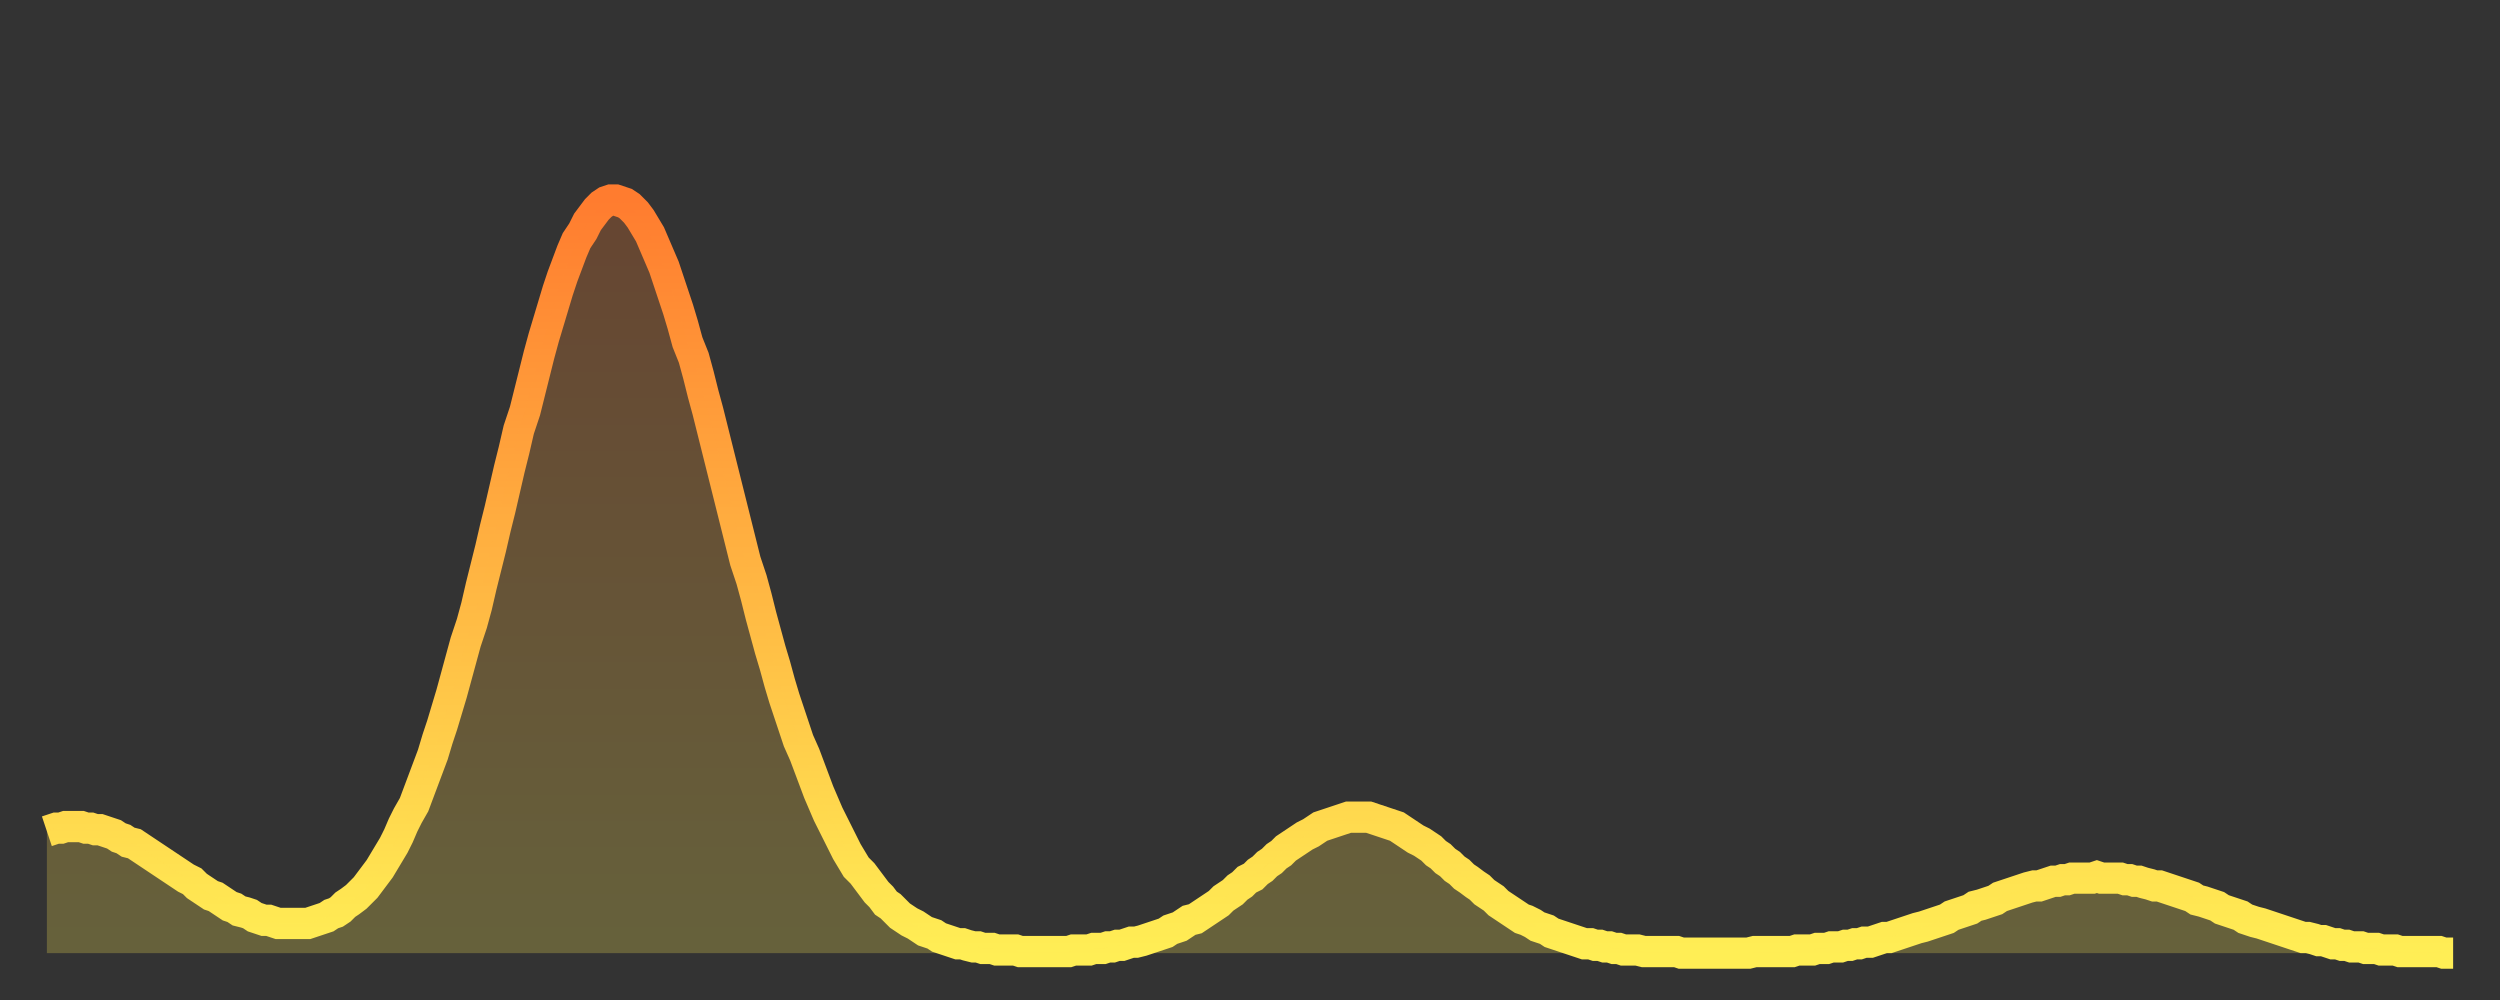 <?xml version="1.0" encoding="utf-8" ?>
<svg baseProfile="full" height="64" version="1.1" width="160" xmlns="http://www.w3.org/2000/svg" xmlns:ev="http://www.w3.org/2001/xml-events" xmlns:xlink="http://www.w3.org/1999/xlink"><rect width="100%" height="100%" fill="#333333" stroke="none"/><defs><linearGradient id="id2861752" x1="0" x2="0" y1="0" y2="1"><stop offset="0%" stop-color="#ff7c2f" /><stop offset="50%" stop-color="#ffb542" /><stop offset="100%" stop-color="#ffee55" /></linearGradient></defs><g transform="translate(3,3)"><g><path d="M 0.0 50.2 0.3 50.1 0.6 50.0 0.9 50.0 1.2 49.9 1.5 49.9 1.9 49.9 2.2 49.9 2.5 50.0 2.8 50.0 3.1 50.1 3.4 50.1 3.7 50.2 4.0 50.3 4.3 50.4 4.6 50.6 4.9 50.7 5.2 50.9 5.6 51.0 5.9 51.2 6.2 51.4 6.5 51.6 6.8 51.8 7.1 52.0 7.4 52.2 7.7 52.4 8.0 52.6 8.3 52.8 8.6 53.0 8.9 53.2 9.3 53.4 9.6 53.7 9.9 53.9 10.2 54.1 10.5 54.3 10.8 54.4 11.1 54.6 11.4 54.8 11.7 55.0 12.0 55.1 12.3 55.3 12.7 55.4 13.0 55.5 13.3 55.7 13.6 55.8 13.9 55.9 14.2 55.9 14.5 56.0 14.8 56.1 15.1 56.1 15.4 56.1 15.7 56.1 16.0 56.1 16.4 56.1 16.7 56.1 17.0 56.0 17.3 55.9 17.6 55.8 17.9 55.7 18.2 55.5 18.5 55.4 18.8 55.2 19.1 54.9 19.4 54.7 19.8 54.4 20.1 54.1 20.4 53.8 20.7 53.4 21.0 53.0 21.3 52.6 21.6 52.1 21.9 51.6 22.2 51.1 22.5 50.5 22.8 49.8 23.1 49.2 23.5 48.5 23.8 47.7 24.1 46.9 24.4 46.1 24.7 45.3 25.0 44.3 25.3 43.4 25.6 42.4 25.9 41.4 26.2 40.3 26.5 39.2 26.8 38.1 27.2 36.9 27.5 35.8 27.8 34.5 28.1 33.3 28.4 32.1 28.7 30.8 29.0 29.6 29.3 28.3 29.6 27.0 29.9 25.8 30.2 24.5 30.6 23.3 30.9 22.1 31.2 20.9 31.5 19.7 31.8 18.6 32.1 17.6 32.4 16.6 32.7 15.6 33.0 14.7 33.3 13.9 33.6 13.1 33.9 12.4 34.3 11.8 34.6 11.2 34.9 10.8 35.2 10.4 35.5 10.1 35.8 9.9 36.1 9.8 36.4 9.8 36.7 9.9 37.0 10.0 37.3 10.2 37.7 10.6 38.0 11.0 38.3 11.5 38.6 12.0 38.9 12.7 39.2 13.4 39.5 14.1 39.8 15.0 40.1 15.9 40.4 16.8 40.7 17.8 41.0 18.9 41.4 19.9 41.7 21.0 42.0 22.2 42.3 23.3 42.6 24.5 42.9 25.7 43.2 26.9 43.5 28.1 43.8 29.3 44.1 30.5 44.4 31.7 44.7 32.9 45.1 34.1 45.4 35.2 45.7 36.4 46.0 37.5 46.3 38.6 46.6 39.6 46.9 40.7 47.2 41.7 47.5 42.6 47.8 43.5 48.1 44.4 48.5 45.3 48.8 46.1 49.1 46.9 49.4 47.7 49.7 48.4 50.0 49.1 50.3 49.7 50.6 50.3 50.9 50.9 51.2 51.5 51.5 52.0 51.8 52.5 52.2 52.9 52.5 53.3 52.8 53.7 53.1 54.1 53.4 54.4 53.7 54.8 54.0 55.0 54.3 55.3 54.6 55.6 54.9 55.8 55.2 56.0 55.6 56.2 55.9 56.4 56.2 56.6 56.5 56.7 56.8 56.8 57.1 57.0 57.4 57.1 57.7 57.2 58.0 57.3 58.3 57.4 58.6 57.4 58.9 57.5 59.3 57.6 59.6 57.6 59.9 57.7 60.2 57.7 60.5 57.7 60.8 57.8 61.1 57.8 61.4 57.8 61.7 57.8 62.0 57.8 62.3 57.9 62.6 57.9 63.0 57.9 63.3 57.9 63.6 57.9 63.9 57.9 64.2 57.9 64.5 57.9 64.8 57.9 65.1 57.9 65.4 57.9 65.7 57.8 66.0 57.8 66.4 57.8 66.7 57.8 67.0 57.7 67.3 57.7 67.6 57.7 67.9 57.6 68.2 57.6 68.5 57.5 68.8 57.5 69.1 57.4 69.4 57.3 69.7 57.3 70.1 57.2 70.4 57.1 70.7 57.0 71.0 56.9 71.3 56.8 71.6 56.7 71.9 56.5 72.2 56.4 72.5 56.3 72.8 56.1 73.1 55.9 73.5 55.8 73.8 55.6 74.1 55.4 74.4 55.2 74.7 55.0 75.0 54.8 75.3 54.5 75.6 54.3 75.9 54.1 76.2 53.8 76.5 53.6 76.8 53.3 77.2 53.1 77.5 52.8 77.8 52.6 78.1 52.3 78.4 52.1 78.7 51.8 79.0 51.6 79.3 51.3 79.6 51.1 79.9 50.9 80.2 50.7 80.5 50.5 80.9 50.3 81.2 50.1 81.5 49.9 81.8 49.8 82.1 49.7 82.4 49.6 82.7 49.5 83.0 49.4 83.3 49.3 83.6 49.3 83.9 49.3 84.3 49.3 84.6 49.3 84.9 49.4 85.2 49.5 85.5 49.6 85.8 49.7 86.1 49.8 86.4 49.9 86.7 50.1 87.0 50.3 87.3 50.5 87.6 50.7 88.0 50.9 88.3 51.1 88.6 51.3 88.9 51.6 89.2 51.8 89.5 52.1 89.8 52.3 90.1 52.6 90.4 52.8 90.7 53.1 91.0 53.3 91.4 53.6 91.7 53.8 92.0 54.1 92.3 54.3 92.6 54.5 92.9 54.8 93.2 55.0 93.5 55.2 93.8 55.4 94.1 55.6 94.4 55.8 94.7 55.9 95.1 56.1 95.4 56.3 95.7 56.4 96.0 56.5 96.3 56.7 96.6 56.8 96.9 56.9 97.2 57.0 97.5 57.1 97.8 57.2 98.1 57.3 98.4 57.4 98.8 57.4 99.1 57.5 99.4 57.5 99.7 57.6 100.0 57.6 100.3 57.7 100.6 57.7 100.9 57.8 101.2 57.8 101.5 57.8 101.8 57.8 102.2 57.9 102.5 57.9 102.8 57.9 103.1 57.9 103.4 57.9 103.7 57.9 104.0 57.9 104.3 57.9 104.6 58.0 104.9 58.0 105.2 58.0 105.5 58.0 105.9 58.0 106.2 58.0 106.5 58.0 106.8 58.0 107.1 58.0 107.4 58.0 107.7 58.0 108.0 58.0 108.3 58.0 108.6 58.0 108.9 58.0 109.3 57.9 109.6 57.9 109.9 57.9 110.2 57.9 110.5 57.9 110.8 57.9 111.1 57.9 111.4 57.9 111.7 57.9 112.0 57.8 112.3 57.8 112.6 57.8 113.0 57.8 113.3 57.7 113.6 57.7 113.9 57.7 114.2 57.6 114.5 57.6 114.8 57.6 115.1 57.5 115.4 57.5 115.7 57.4 116.0 57.4 116.3 57.3 116.7 57.3 117.0 57.2 117.3 57.1 117.6 57.0 117.9 57.0 118.2 56.9 118.5 56.8 118.8 56.7 119.1 56.6 119.4 56.5 119.7 56.4 120.1 56.3 120.4 56.2 120.7 56.1 121.0 56.0 121.3 55.9 121.6 55.8 121.9 55.6 122.2 55.5 122.5 55.4 122.8 55.3 123.1 55.2 123.4 55.0 123.8 54.9 124.1 54.8 124.4 54.7 124.7 54.6 125.0 54.4 125.3 54.3 125.6 54.2 125.9 54.1 126.2 54.0 126.5 53.9 126.8 53.8 127.2 53.7 127.5 53.7 127.8 53.6 128.1 53.5 128.4 53.4 128.7 53.4 129.0 53.3 129.3 53.3 129.6 53.2 129.9 53.2 130.2 53.2 130.5 53.2 130.9 53.2 131.2 53.1 131.5 53.2 131.8 53.2 132.1 53.2 132.4 53.2 132.7 53.2 133.0 53.3 133.3 53.3 133.6 53.4 133.9 53.4 134.2 53.5 134.6 53.6 134.9 53.7 135.2 53.7 135.5 53.8 135.8 53.9 136.1 54.0 136.4 54.1 136.7 54.2 137.0 54.3 137.3 54.4 137.6 54.6 138.0 54.7 138.3 54.8 138.6 54.9 138.9 55.0 139.2 55.2 139.5 55.3 139.8 55.4 140.1 55.5 140.4 55.6 140.7 55.8 141.0 55.9 141.3 56.0 141.7 56.1 142.0 56.2 142.3 56.3 142.6 56.4 142.9 56.5 143.2 56.6 143.5 56.7 143.8 56.8 144.1 56.9 144.4 57.0 144.7 57.0 145.1 57.1 145.4 57.2 145.7 57.2 146.0 57.3 146.3 57.4 146.6 57.4 146.9 57.5 147.2 57.5 147.5 57.6 147.8 57.6 148.1 57.6 148.4 57.7 148.8 57.7 149.1 57.7 149.4 57.8 149.7 57.8 150.0 57.8 150.3 57.8 150.6 57.9 150.9 57.9 151.2 57.9 151.5 57.9 151.8 57.9 152.1 57.9 152.5 57.9 152.8 57.9 153.1 57.9 153.4 58.0 153.7 58.0 154.0 58.0" fill="none" id="graph-curve" opacity="1" stroke="url(#id2861752)" stroke-width="2" /><path d="M 0 58 L 0.0 50.2 0.3 50.1 0.6 50.0 0.9 50.0 1.2 49.9 1.5 49.9 1.9 49.9 2.2 49.9 2.5 50.0 2.8 50.0 3.1 50.1 3.4 50.1 3.7 50.2 4.0 50.3 4.3 50.4 4.6 50.6 4.9 50.7 5.2 50.9 5.6 51.0 5.9 51.2 6.2 51.4 6.5 51.6 6.8 51.8 7.1 52.0 7.4 52.2 7.7 52.4 8.0 52.6 8.3 52.8 8.6 53.0 8.9 53.2 9.3 53.4 9.6 53.7 9.9 53.9 10.2 54.1 10.5 54.3 10.8 54.4 11.1 54.6 11.4 54.8 11.7 55.0 12.0 55.1 12.3 55.3 12.7 55.4 13.0 55.5 13.3 55.7 13.6 55.8 13.9 55.9 14.2 55.9 14.5 56.0 14.8 56.1 15.1 56.1 15.4 56.1 15.7 56.1 16.0 56.1 16.4 56.1 16.7 56.1 17.0 56.0 17.3 55.9 17.6 55.8 17.9 55.7 18.2 55.5 18.5 55.4 18.8 55.2 19.1 54.9 19.4 54.7 19.8 54.4 20.1 54.1 20.4 53.8 20.7 53.4 21.0 53.0 21.3 52.6 21.6 52.1 21.9 51.6 22.2 51.1 22.5 50.5 22.8 49.8 23.1 49.2 23.5 48.5 23.8 47.7 24.1 46.9 24.4 46.1 24.7 45.3 25.0 44.3 25.3 43.4 25.6 42.4 25.9 41.4 26.2 40.3 26.5 39.2 26.8 38.1 27.2 36.9 27.5 35.8 27.8 34.5 28.1 33.3 28.4 32.1 28.7 30.8 29.0 29.6 29.3 28.3 29.6 27.0 29.9 25.8 30.2 24.5 30.6 23.3 30.9 22.1 31.2 20.9 31.5 19.7 31.8 18.6 32.1 17.6 32.4 16.6 32.7 15.6 33.0 14.7 33.3 13.9 33.6 13.1 33.9 12.4 34.3 11.8 34.6 11.2 34.9 10.8 35.2 10.4 35.5 10.1 35.8 9.9 36.1 9.8 36.4 9.8 36.7 9.9 37.0 10.0 37.3 10.2 37.7 10.6 38.0 11.0 38.3 11.5 38.6 12.0 38.9 12.7 39.2 13.4 39.5 14.1 39.8 15.0 40.1 15.9 40.4 16.8 40.7 17.8 41.0 18.9 41.4 19.9 41.7 21.0 42.0 22.2 42.3 23.3 42.6 24.5 42.9 25.7 43.2 26.9 43.5 28.1 43.8 29.3 44.1 30.5 44.4 31.7 44.7 32.9 45.1 34.1 45.4 35.2 45.7 36.4 46.0 37.5 46.3 38.6 46.6 39.6 46.9 40.7 47.2 41.7 47.5 42.6 47.8 43.5 48.1 44.4 48.5 45.3 48.8 46.1 49.1 46.9 49.4 47.7 49.7 48.4 50.0 49.1 50.3 49.7 50.6 50.3 50.9 50.9 51.2 51.5 51.5 52.0 51.8 52.5 52.2 52.9 52.5 53.3 52.8 53.7 53.1 54.1 53.4 54.4 53.7 54.8 54.0 55.0 54.3 55.3 54.6 55.6 54.9 55.8 55.2 56.0 55.6 56.2 55.9 56.4 56.2 56.6 56.5 56.7 56.8 56.8 57.1 57.0 57.4 57.1 57.7 57.2 58.0 57.3 58.3 57.4 58.6 57.4 58.9 57.5 59.3 57.6 59.6 57.6 59.9 57.7 60.2 57.7 60.5 57.7 60.8 57.8 61.1 57.8 61.4 57.8 61.7 57.8 62.0 57.8 62.3 57.9 62.6 57.9 63.0 57.9 63.3 57.9 63.6 57.9 63.9 57.9 64.2 57.9 64.5 57.9 64.8 57.9 65.1 57.9 65.4 57.9 65.7 57.8 66.0 57.8 66.4 57.8 66.7 57.8 67.0 57.7 67.3 57.7 67.6 57.7 67.9 57.6 68.2 57.6 68.5 57.5 68.8 57.5 69.1 57.4 69.4 57.3 69.7 57.3 70.1 57.2 70.4 57.1 70.7 57.0 71.0 56.9 71.3 56.8 71.6 56.7 71.9 56.5 72.2 56.4 72.5 56.3 72.8 56.1 73.1 55.9 73.5 55.8 73.8 55.6 74.1 55.4 74.4 55.2 74.7 55.0 75.0 54.8 75.3 54.5 75.6 54.3 75.9 54.1 76.2 53.8 76.5 53.6 76.8 53.3 77.2 53.1 77.5 52.8 77.8 52.6 78.1 52.3 78.4 52.1 78.7 51.8 79.0 51.6 79.3 51.3 79.6 51.1 79.9 50.9 80.2 50.7 80.5 50.5 80.9 50.3 81.2 50.1 81.5 49.9 81.8 49.8 82.1 49.7 82.4 49.6 82.7 49.5 83.0 49.4 83.3 49.3 83.6 49.3 83.9 49.3 84.3 49.3 84.6 49.3 84.9 49.4 85.2 49.5 85.5 49.6 85.8 49.7 86.1 49.8 86.4 49.9 86.7 50.1 87.0 50.3 87.3 50.5 87.6 50.7 88.0 50.9 88.3 51.1 88.6 51.3 88.9 51.6 89.2 51.8 89.5 52.1 89.8 52.3 90.1 52.6 90.4 52.8 90.7 53.1 91.0 53.3 91.4 53.6 91.7 53.8 92.0 54.1 92.3 54.3 92.6 54.5 92.9 54.8 93.2 55.0 93.5 55.2 93.8 55.4 94.1 55.6 94.4 55.8 94.7 55.9 95.1 56.1 95.4 56.3 95.7 56.4 96.0 56.5 96.3 56.7 96.6 56.8 96.9 56.9 97.2 57.0 97.5 57.1 97.8 57.2 98.1 57.3 98.4 57.4 98.8 57.4 99.1 57.5 99.4 57.5 99.7 57.6 100.0 57.6 100.3 57.7 100.6 57.7 100.9 57.8 101.2 57.8 101.5 57.8 101.8 57.8 102.2 57.9 102.5 57.9 102.8 57.9 103.1 57.9 103.4 57.9 103.7 57.9 104.0 57.9 104.3 57.9 104.6 58.0 104.9 58.0 105.2 58.0 105.5 58.0 105.9 58.0 106.2 58.0 106.5 58.0 106.8 58.0 107.1 58.0 107.4 58.0 107.7 58.0 108.0 58.0 108.3 58.0 108.6 58.0 108.9 58.0 109.3 57.9 109.6 57.9 109.9 57.9 110.2 57.9 110.5 57.9 110.8 57.9 111.1 57.9 111.4 57.9 111.7 57.9 112.0 57.8 112.3 57.8 112.6 57.8 113.0 57.8 113.3 57.7 113.6 57.7 113.9 57.7 114.2 57.6 114.5 57.6 114.8 57.6 115.1 57.5 115.4 57.5 115.7 57.4 116.0 57.4 116.3 57.3 116.7 57.3 117.0 57.2 117.3 57.1 117.6 57.0 117.9 57.0 118.2 56.9 118.5 56.8 118.8 56.7 119.1 56.6 119.4 56.5 119.7 56.4 120.1 56.3 120.4 56.2 120.7 56.1 121.0 56.0 121.3 55.9 121.6 55.8 121.9 55.6 122.2 55.5 122.5 55.4 122.8 55.3 123.1 55.2 123.4 55.0 123.8 54.9 124.1 54.8 124.4 54.7 124.7 54.6 125.0 54.4 125.3 54.3 125.6 54.2 125.9 54.1 126.2 54.0 126.5 53.9 126.8 53.8 127.2 53.7 127.5 53.7 127.8 53.6 128.1 53.5 128.4 53.4 128.7 53.4 129.0 53.3 129.3 53.3 129.6 53.2 129.9 53.2 130.2 53.2 130.5 53.2 130.9 53.2 131.2 53.1 131.5 53.2 131.8 53.2 132.1 53.2 132.4 53.2 132.7 53.2 133.0 53.3 133.3 53.3 133.6 53.4 133.9 53.4 134.2 53.5 134.6 53.6 134.9 53.7 135.2 53.7 135.5 53.8 135.8 53.9 136.1 54.0 136.4 54.1 136.7 54.2 137.0 54.3 137.3 54.4 137.6 54.6 138.0 54.7 138.3 54.8 138.6 54.9 138.9 55.0 139.2 55.2 139.5 55.3 139.8 55.4 140.1 55.5 140.4 55.6 140.7 55.8 141.0 55.9 141.3 56.0 141.7 56.1 142.0 56.2 142.3 56.3 142.6 56.4 142.9 56.5 143.2 56.6 143.5 56.7 143.8 56.8 144.1 56.9 144.4 57.0 144.7 57.0 145.1 57.1 145.4 57.2 145.7 57.2 146.0 57.3 146.3 57.4 146.6 57.4 146.9 57.5 147.2 57.5 147.5 57.6 147.8 57.6 148.1 57.6 148.4 57.7 148.8 57.7 149.1 57.7 149.4 57.8 149.7 57.8 150.0 57.8 150.3 57.8 150.6 57.9 150.9 57.9 151.2 57.9 151.5 57.9 151.8 57.9 152.1 57.9 152.5 57.9 152.8 57.9 153.1 57.9 153.4 58.0 153.7 58.0 154.0 58.0 154 58" fill="url(#id2861752)" fill-opacity=".25" id="graph-shadow" /></g></g></svg>